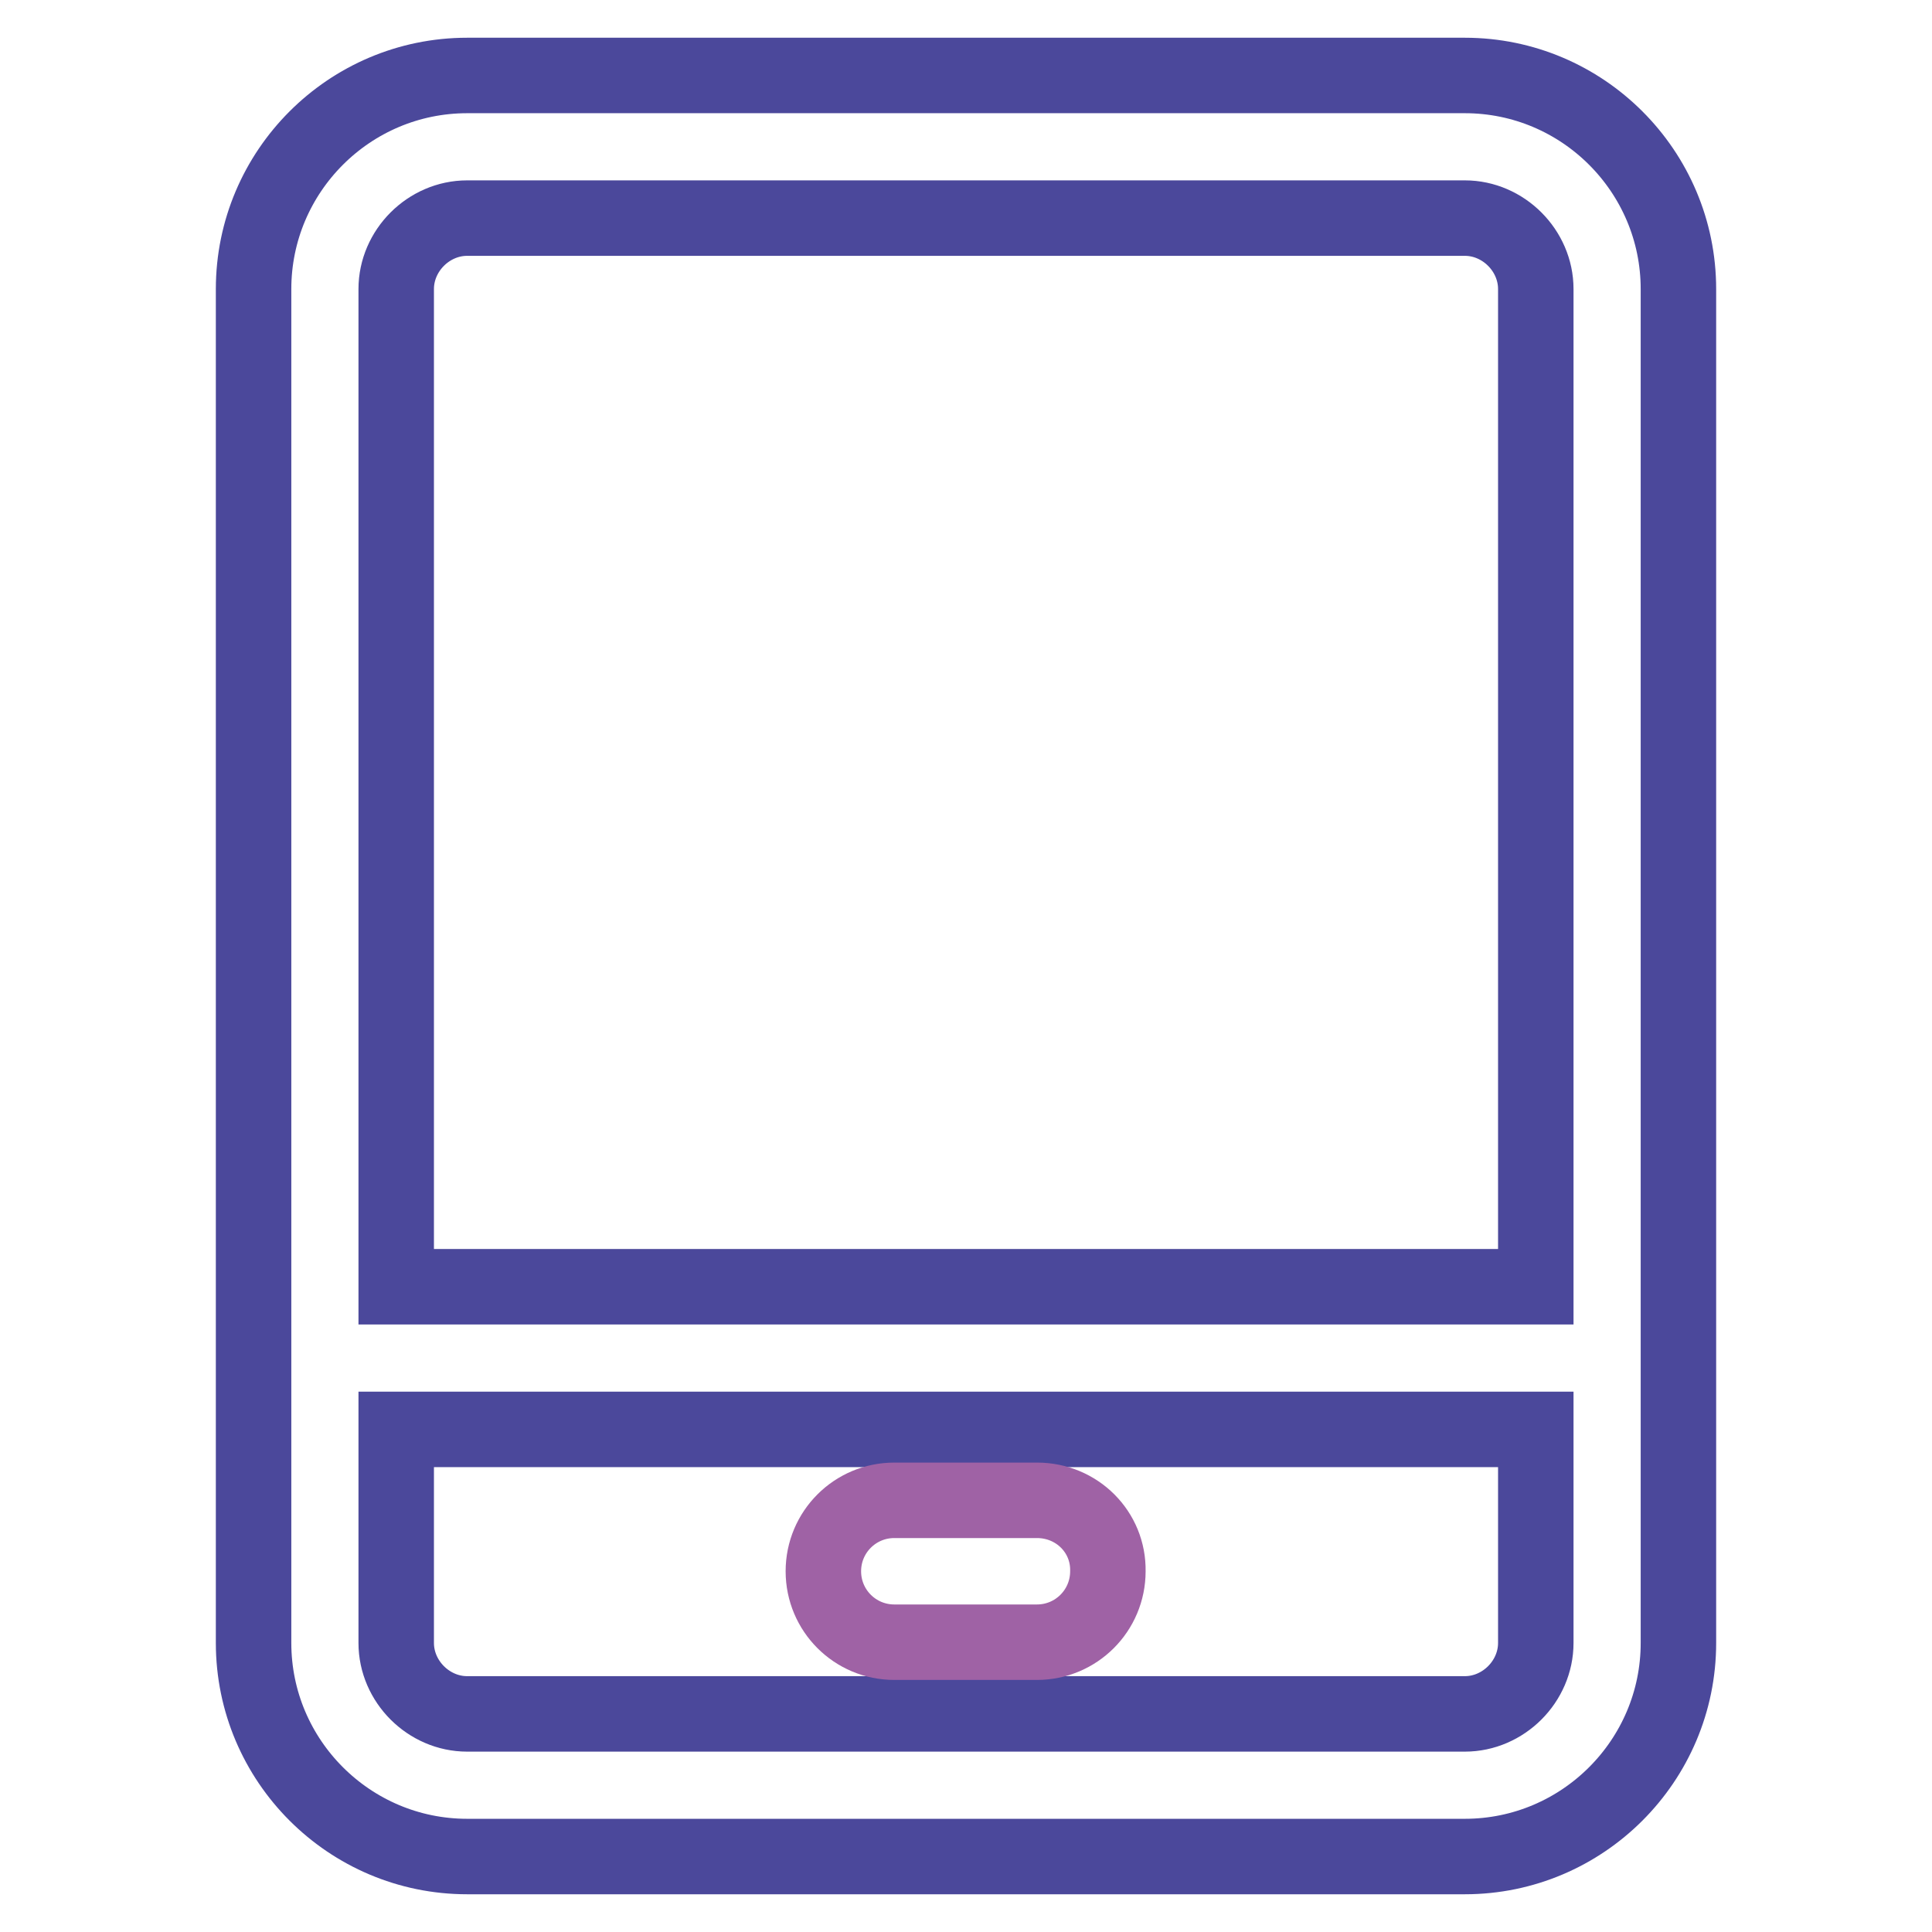<?xml version="1.0" encoding="utf-8"?>
<!-- Svg Vector Icons : http://www.onlinewebfonts.com/icon -->
<!DOCTYPE svg PUBLIC "-//W3C//DTD SVG 1.1//EN" "http://www.w3.org/Graphics/SVG/1.1/DTD/svg11.dtd">
<svg version="1.1" xmlns="http://www.w3.org/2000/svg" xmlns:xlink="http://www.w3.org/1999/xlink" x="0px" y="0px" viewBox="0 0 256 256" enable-background="new 0 0 256 256" xml:space="preserve">
<g> <path stroke-width="10" fill-opacity="0" stroke="#4b489b"  d="M194.1,10H61.9c-15.6,0-28.3,12.7-28.3,28.3v179.4c0,15.6,12.7,28.3,28.3,28.3h132.2 c15.6,0,28.3-12.7,28.3-28.3V38.3C222.4,22.7,209.7,10,194.1,10z M61.9,28.9h132.2c5.1,0,9.4,4.3,9.4,9.4v132.2h-151V38.3 C52.5,33.2,56.8,28.9,61.9,28.9z M194.1,227.1H61.9c-5.1,0-9.4-4.3-9.4-9.4v-28.3h151v28.3C203.5,222.8,199.2,227.1,194.1,227.1z" /> <path stroke-width="10" fill-opacity="0" stroke="#9f62a5"  d="M137.4,198.8h-18.9c-5.2,0-9.4,4.2-9.4,9.4c0,5.2,4.2,9.4,9.4,9.4h18.9c5.2,0,9.4-4.2,9.4-9.4 C146.9,203,142.7,198.8,137.4,198.8z"/></g>
</svg>